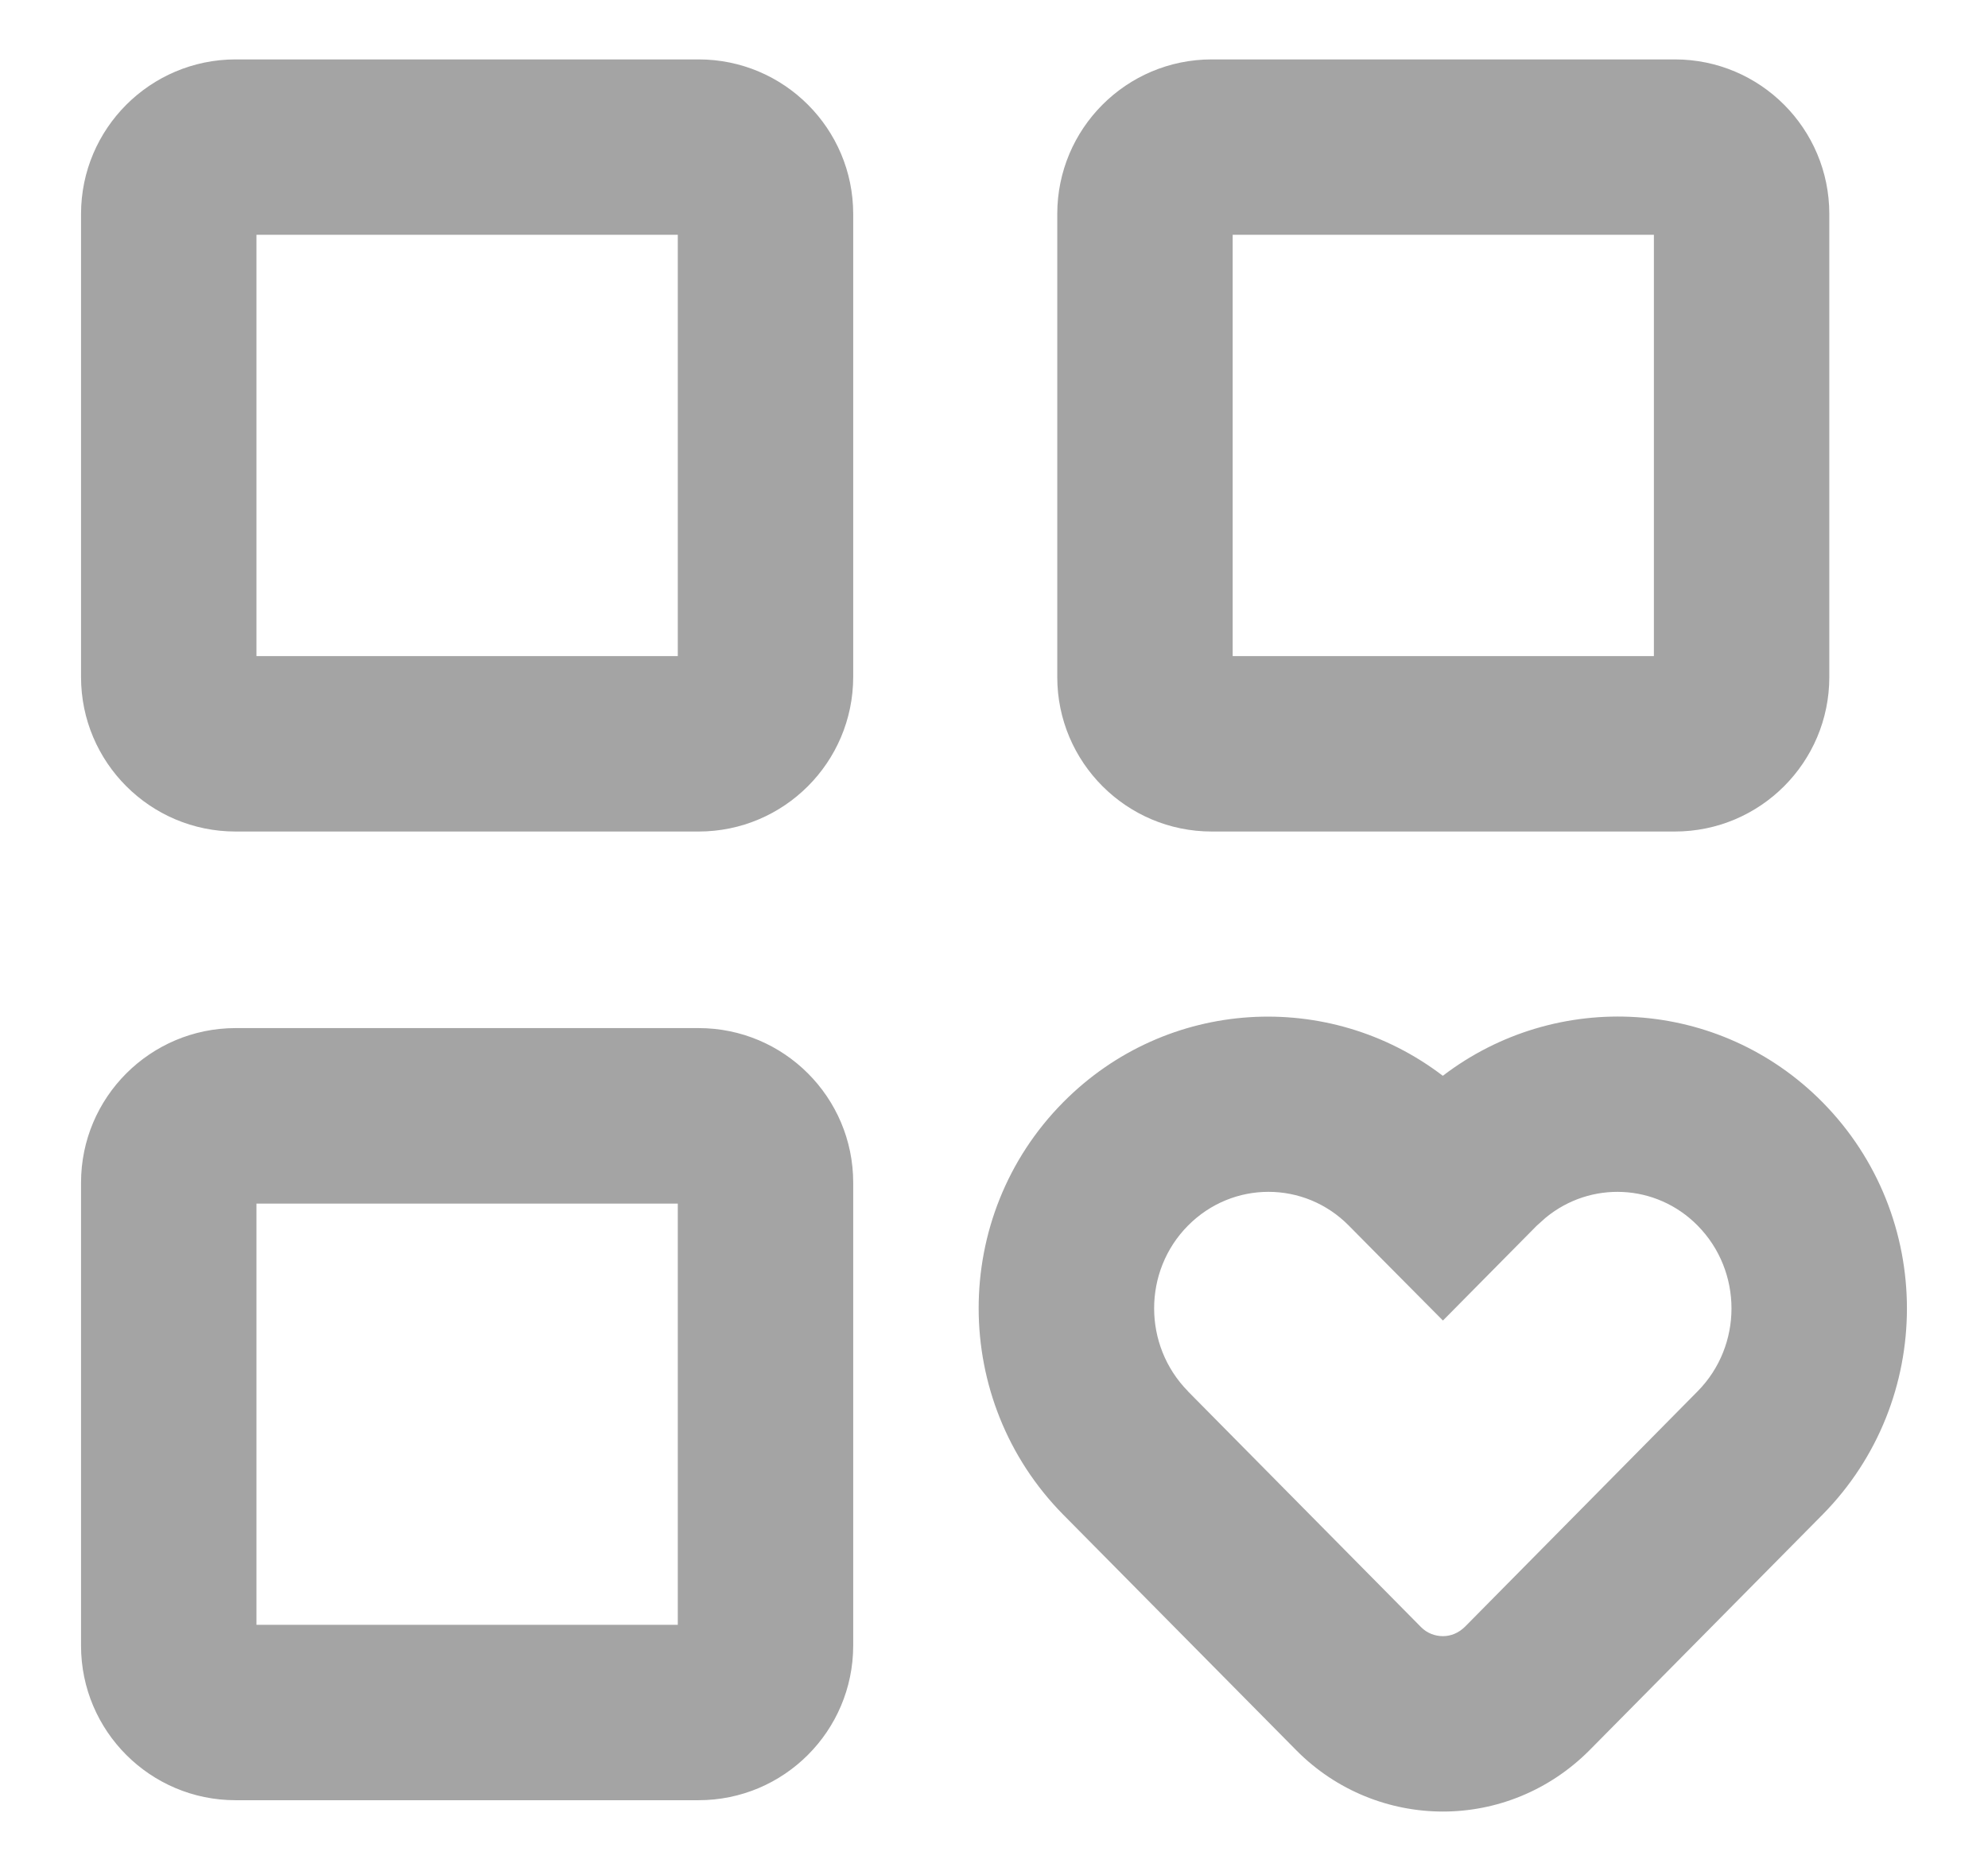 <svg width="17" height="16" viewBox="0 0 17 16" fill="none" xmlns="http://www.w3.org/2000/svg">
<path d="M12.338 9.2C13.31 8.457 14.7 8.53 15.586 9.427C16.547 10.402 16.547 11.977 15.586 12.952L15.585 12.953L13.592 14.968L13.589 14.971C13.245 15.315 12.794 15.492 12.339 15.492C11.886 15.492 11.43 15.317 11.085 14.968L9.092 12.953L9.091 12.952C8.131 11.978 8.125 10.402 9.092 9.426C9.977 8.532 11.366 8.457 12.338 9.2ZM5.974 8.792C6.704 8.792 7.296 9.384 7.296 10.114V14.074C7.295 14.803 6.704 15.395 5.974 15.395H2.014C1.285 15.395 0.693 14.803 0.693 14.074V10.114C0.693 9.384 1.285 8.793 2.014 8.792H5.974ZM11.534 10.481C11.155 10.097 10.541 10.095 10.158 10.482C9.773 10.871 9.773 11.506 10.159 11.898H10.158L12.151 13.914C12.202 13.966 12.27 13.992 12.339 13.992C12.405 13.992 12.471 13.967 12.528 13.911L14.517 11.898C14.903 11.507 14.903 10.872 14.517 10.481C14.162 10.121 13.601 10.097 13.217 10.414L13.141 10.482L12.871 10.755L12.339 11.293L11.805 10.755L11.535 10.482L11.534 10.481ZM2.193 13.895H5.796V10.293H2.193V13.895ZM5.974 0.508C6.704 0.508 7.296 1.1 7.296 1.83V5.79C7.295 6.519 6.704 7.111 5.974 7.111H2.014C1.285 7.111 0.693 6.519 0.693 5.79V1.83C0.693 1.1 1.285 0.509 2.014 0.508H5.974ZM14.322 0.508C15.052 0.508 15.643 1.1 15.643 1.83V5.79C15.643 6.519 15.052 7.111 14.322 7.111H10.362C9.633 7.111 9.041 6.519 9.041 5.79V1.83C9.041 1.1 9.632 0.508 10.362 0.508H14.322ZM2.193 5.611H5.796V2.008H2.193V5.611ZM10.541 5.611H14.143V2.008H10.541V5.611Z" fill="#A4A4A4"/>
</svg>
